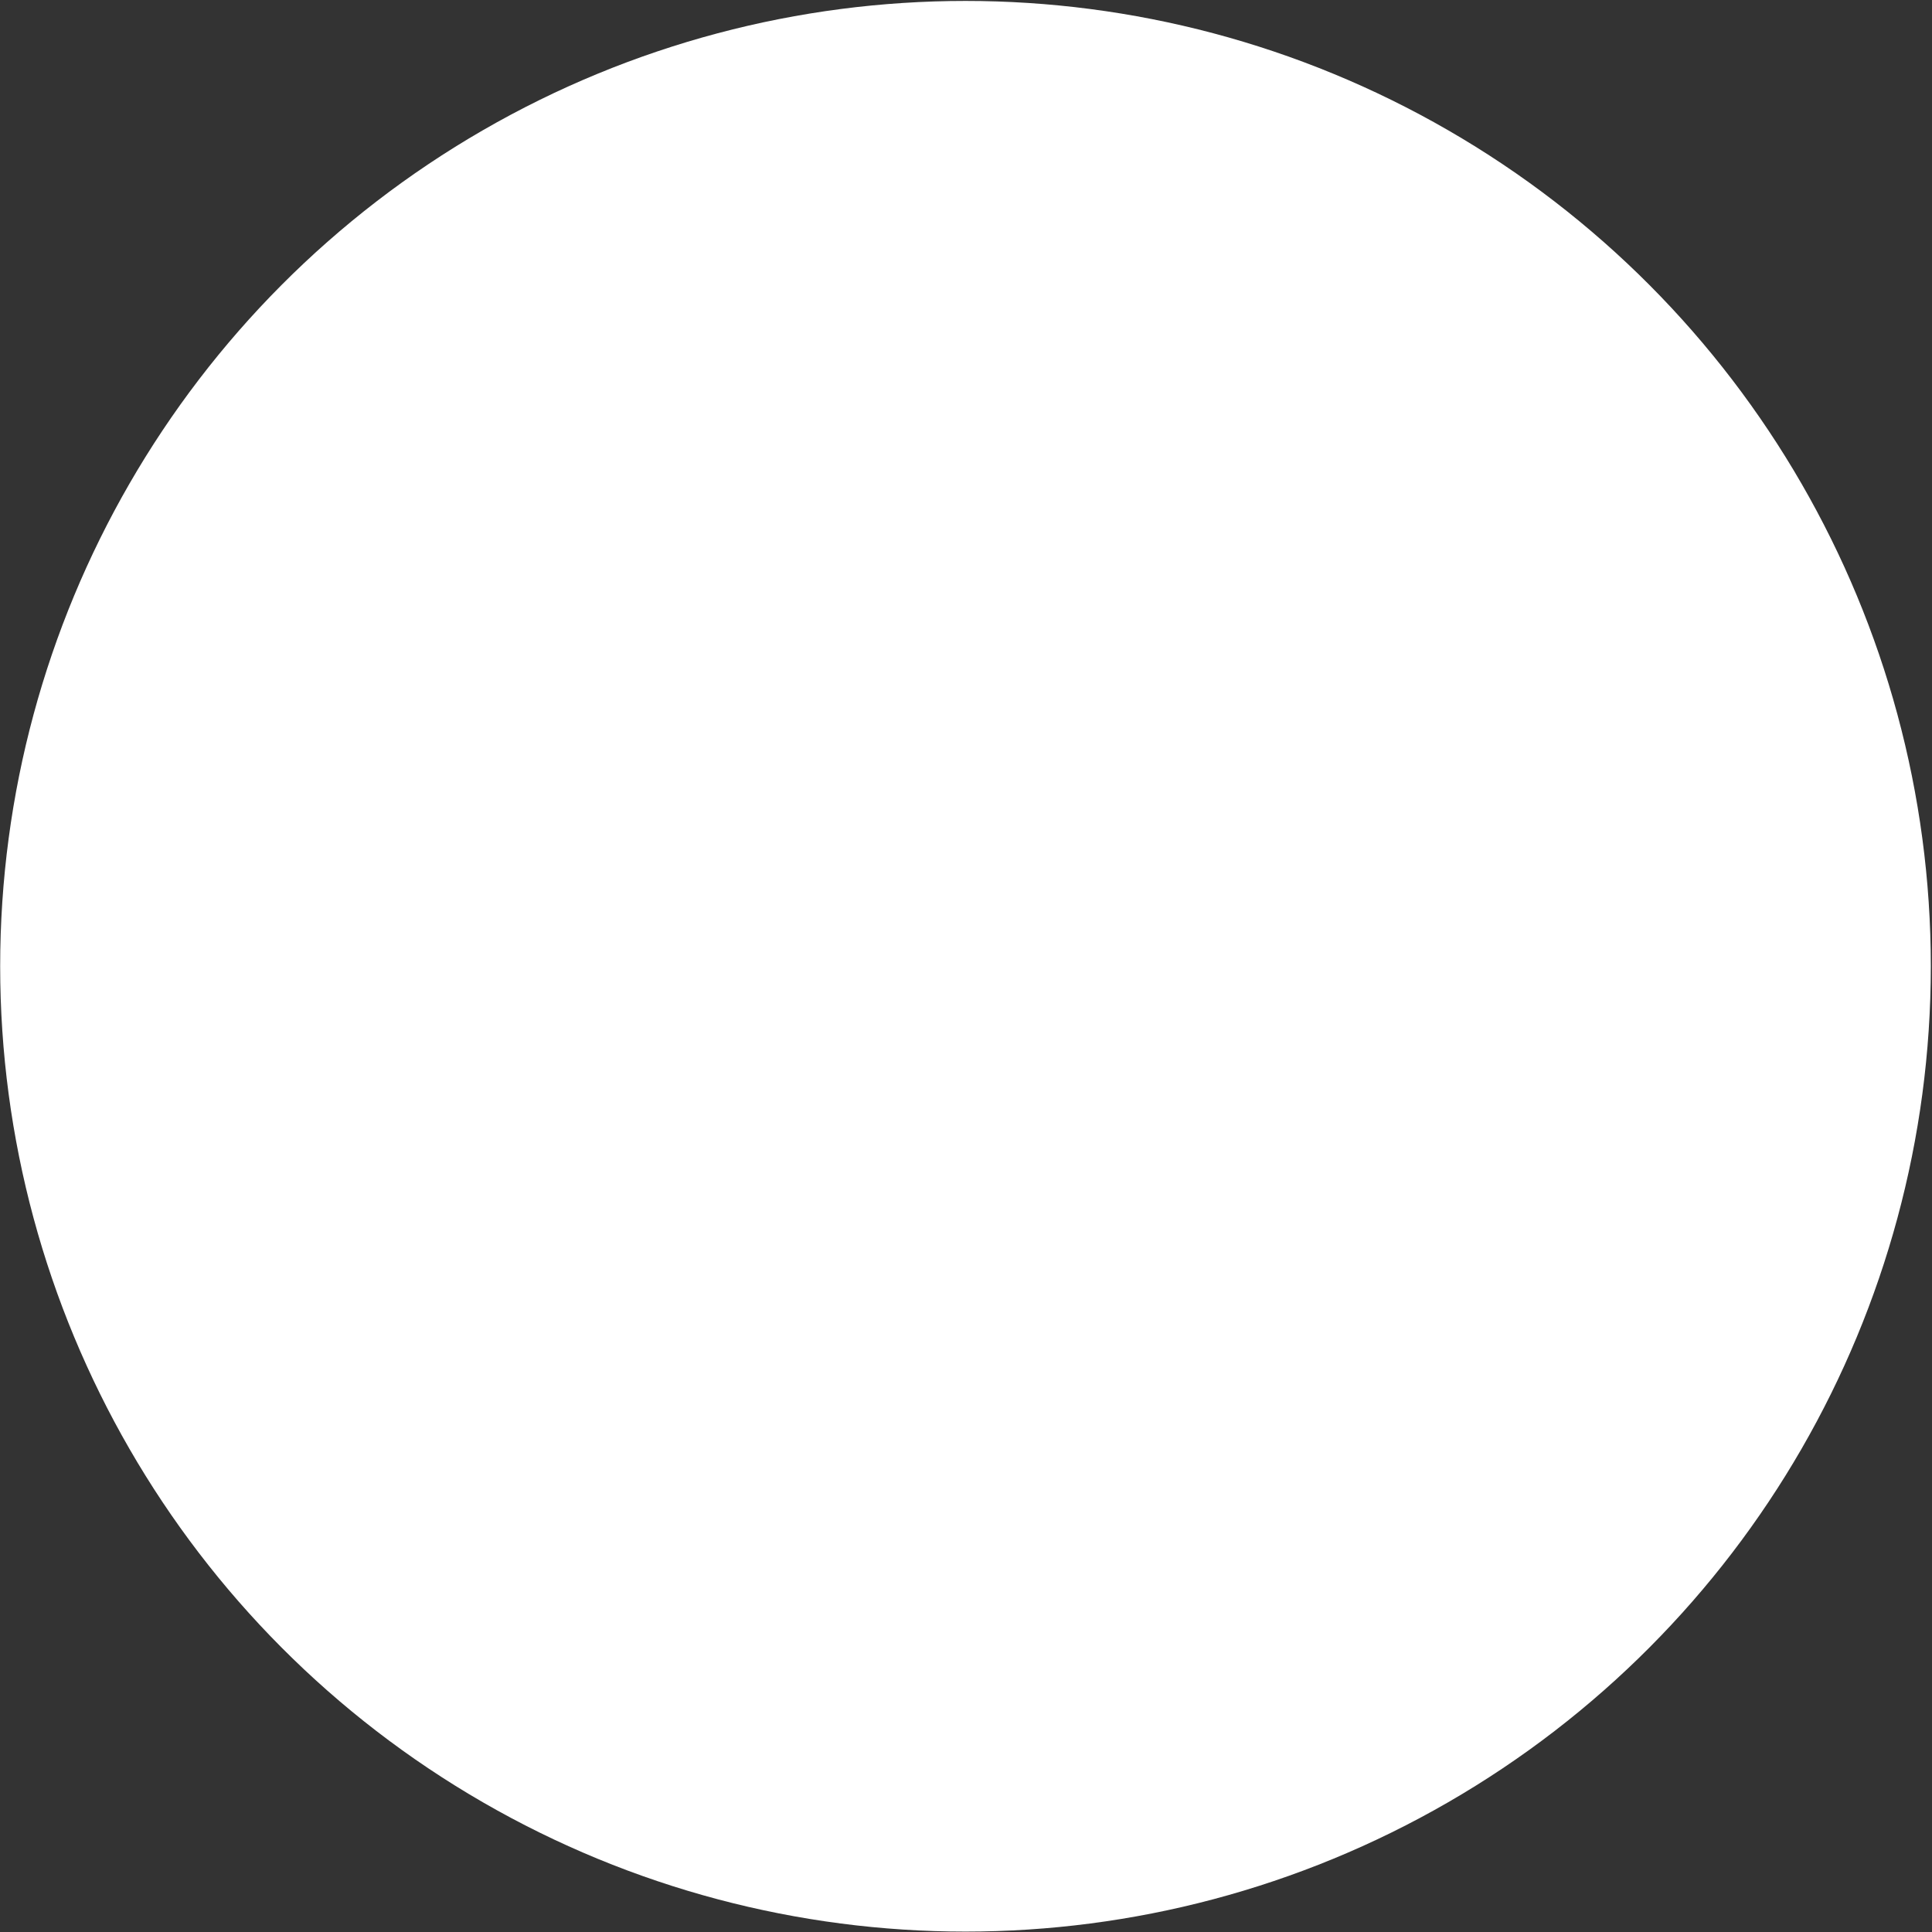 <?xml version="1.0" encoding="UTF-8"?> <svg xmlns="http://www.w3.org/2000/svg" width="706" height="706" viewBox="0 0 706 706" fill="none"><rect x="0" y="0" width="706" height="706" fill="#333333" stroke="none"/><circle cx="352.816" cy="353.096" r="352.754" fill="white"></circle></svg> 